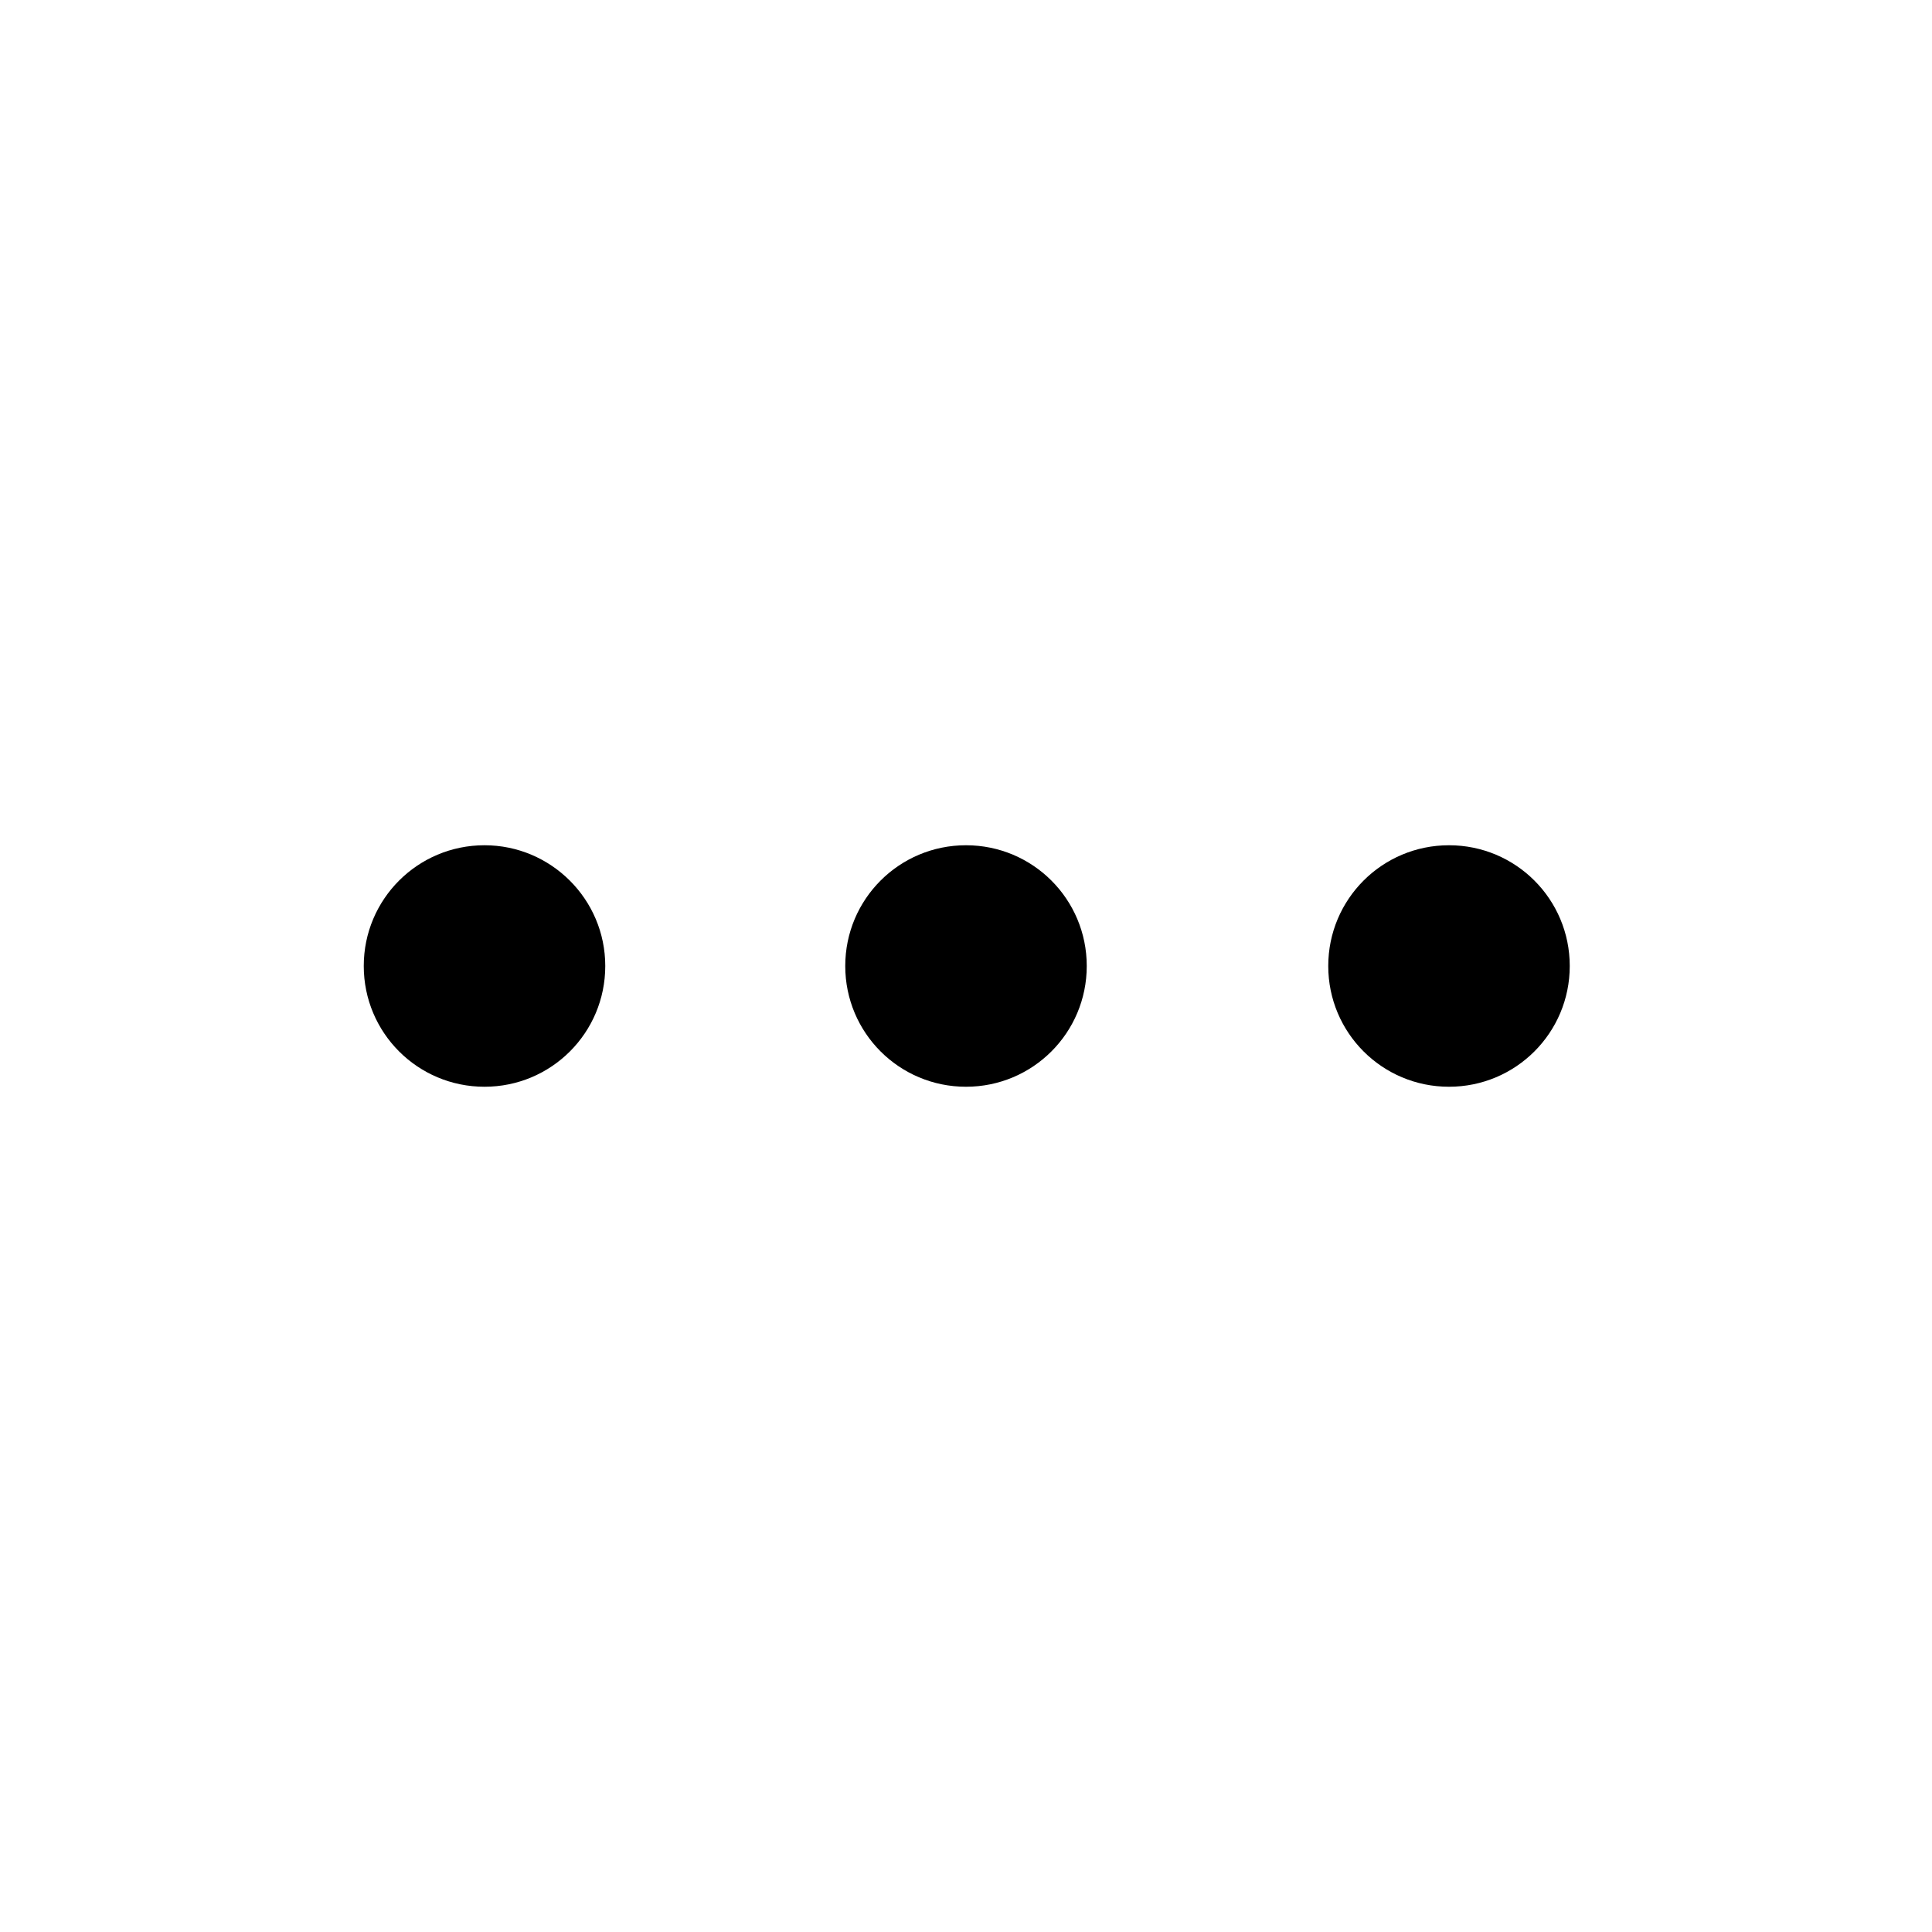 <svg xmlns="http://www.w3.org/2000/svg" width="32" height="32" fill="currentColor" viewBox="0 0 512 512"><path d="M256 224c-17.7 0-32 14.3-32 32s14.3 32 32 32 32-14.3 32-32-14.3-32-32-32m-127.6 0c-17.7 0-32 14.3-32 32s14.3 32 32 32 32-14.3 32-32-14.4-32-32-32m255.6 0c-17.7 0-32 14.3-32 32s14.3 32 32 32 32-14.3 32-32-14.3-32-32-32"/></svg>